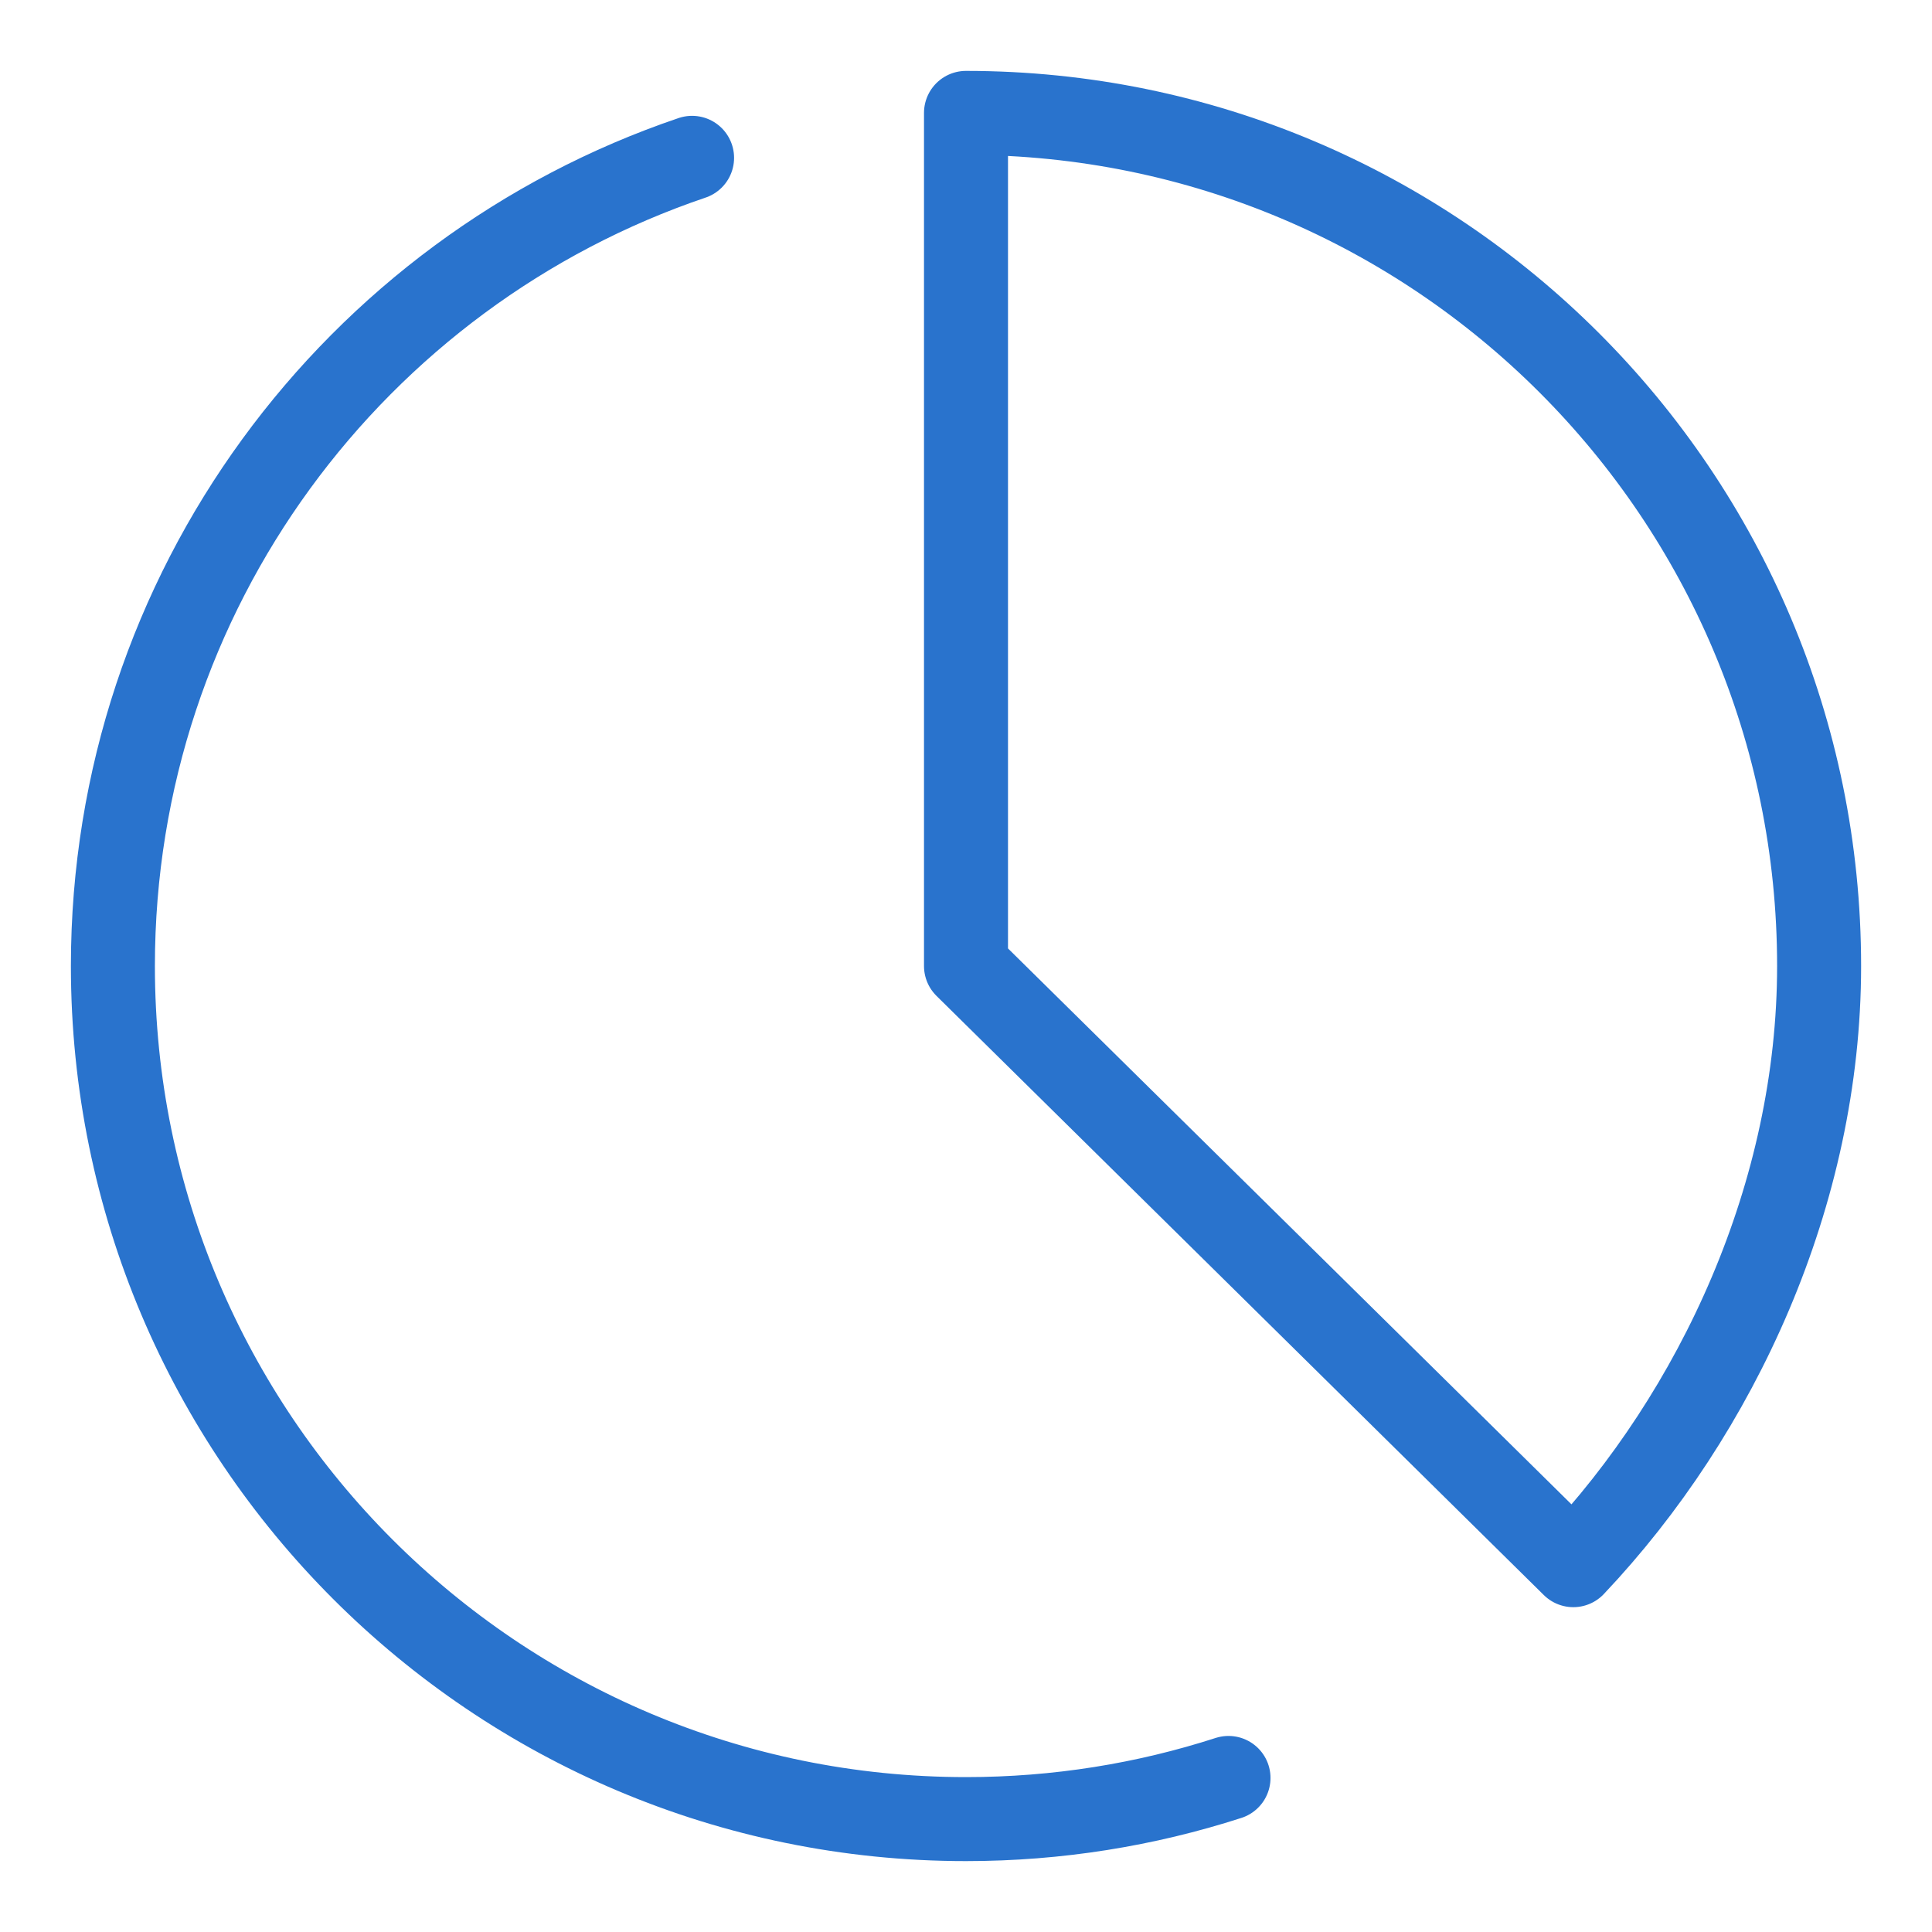 <svg width="23" height="23" viewBox="0 0 23 23" fill="none" xmlns="http://www.w3.org/2000/svg">
<path d="M8.239 1.879C4.229 3.237 1.344 7.032 1.344 11.5C1.344 17.109 5.891 21.656 11.5 21.656C12.59 21.656 13.64 21.484 14.625 21.166M21.656 11.5C21.656 5.891 17.109 1.344 11.5 1.344V11.5L18.73 18.633C20.452 16.813 21.656 14.203 21.656 11.5Z" stroke="#2973CD" stroke-linecap="round" stroke-linejoin="round"/>
</svg>
